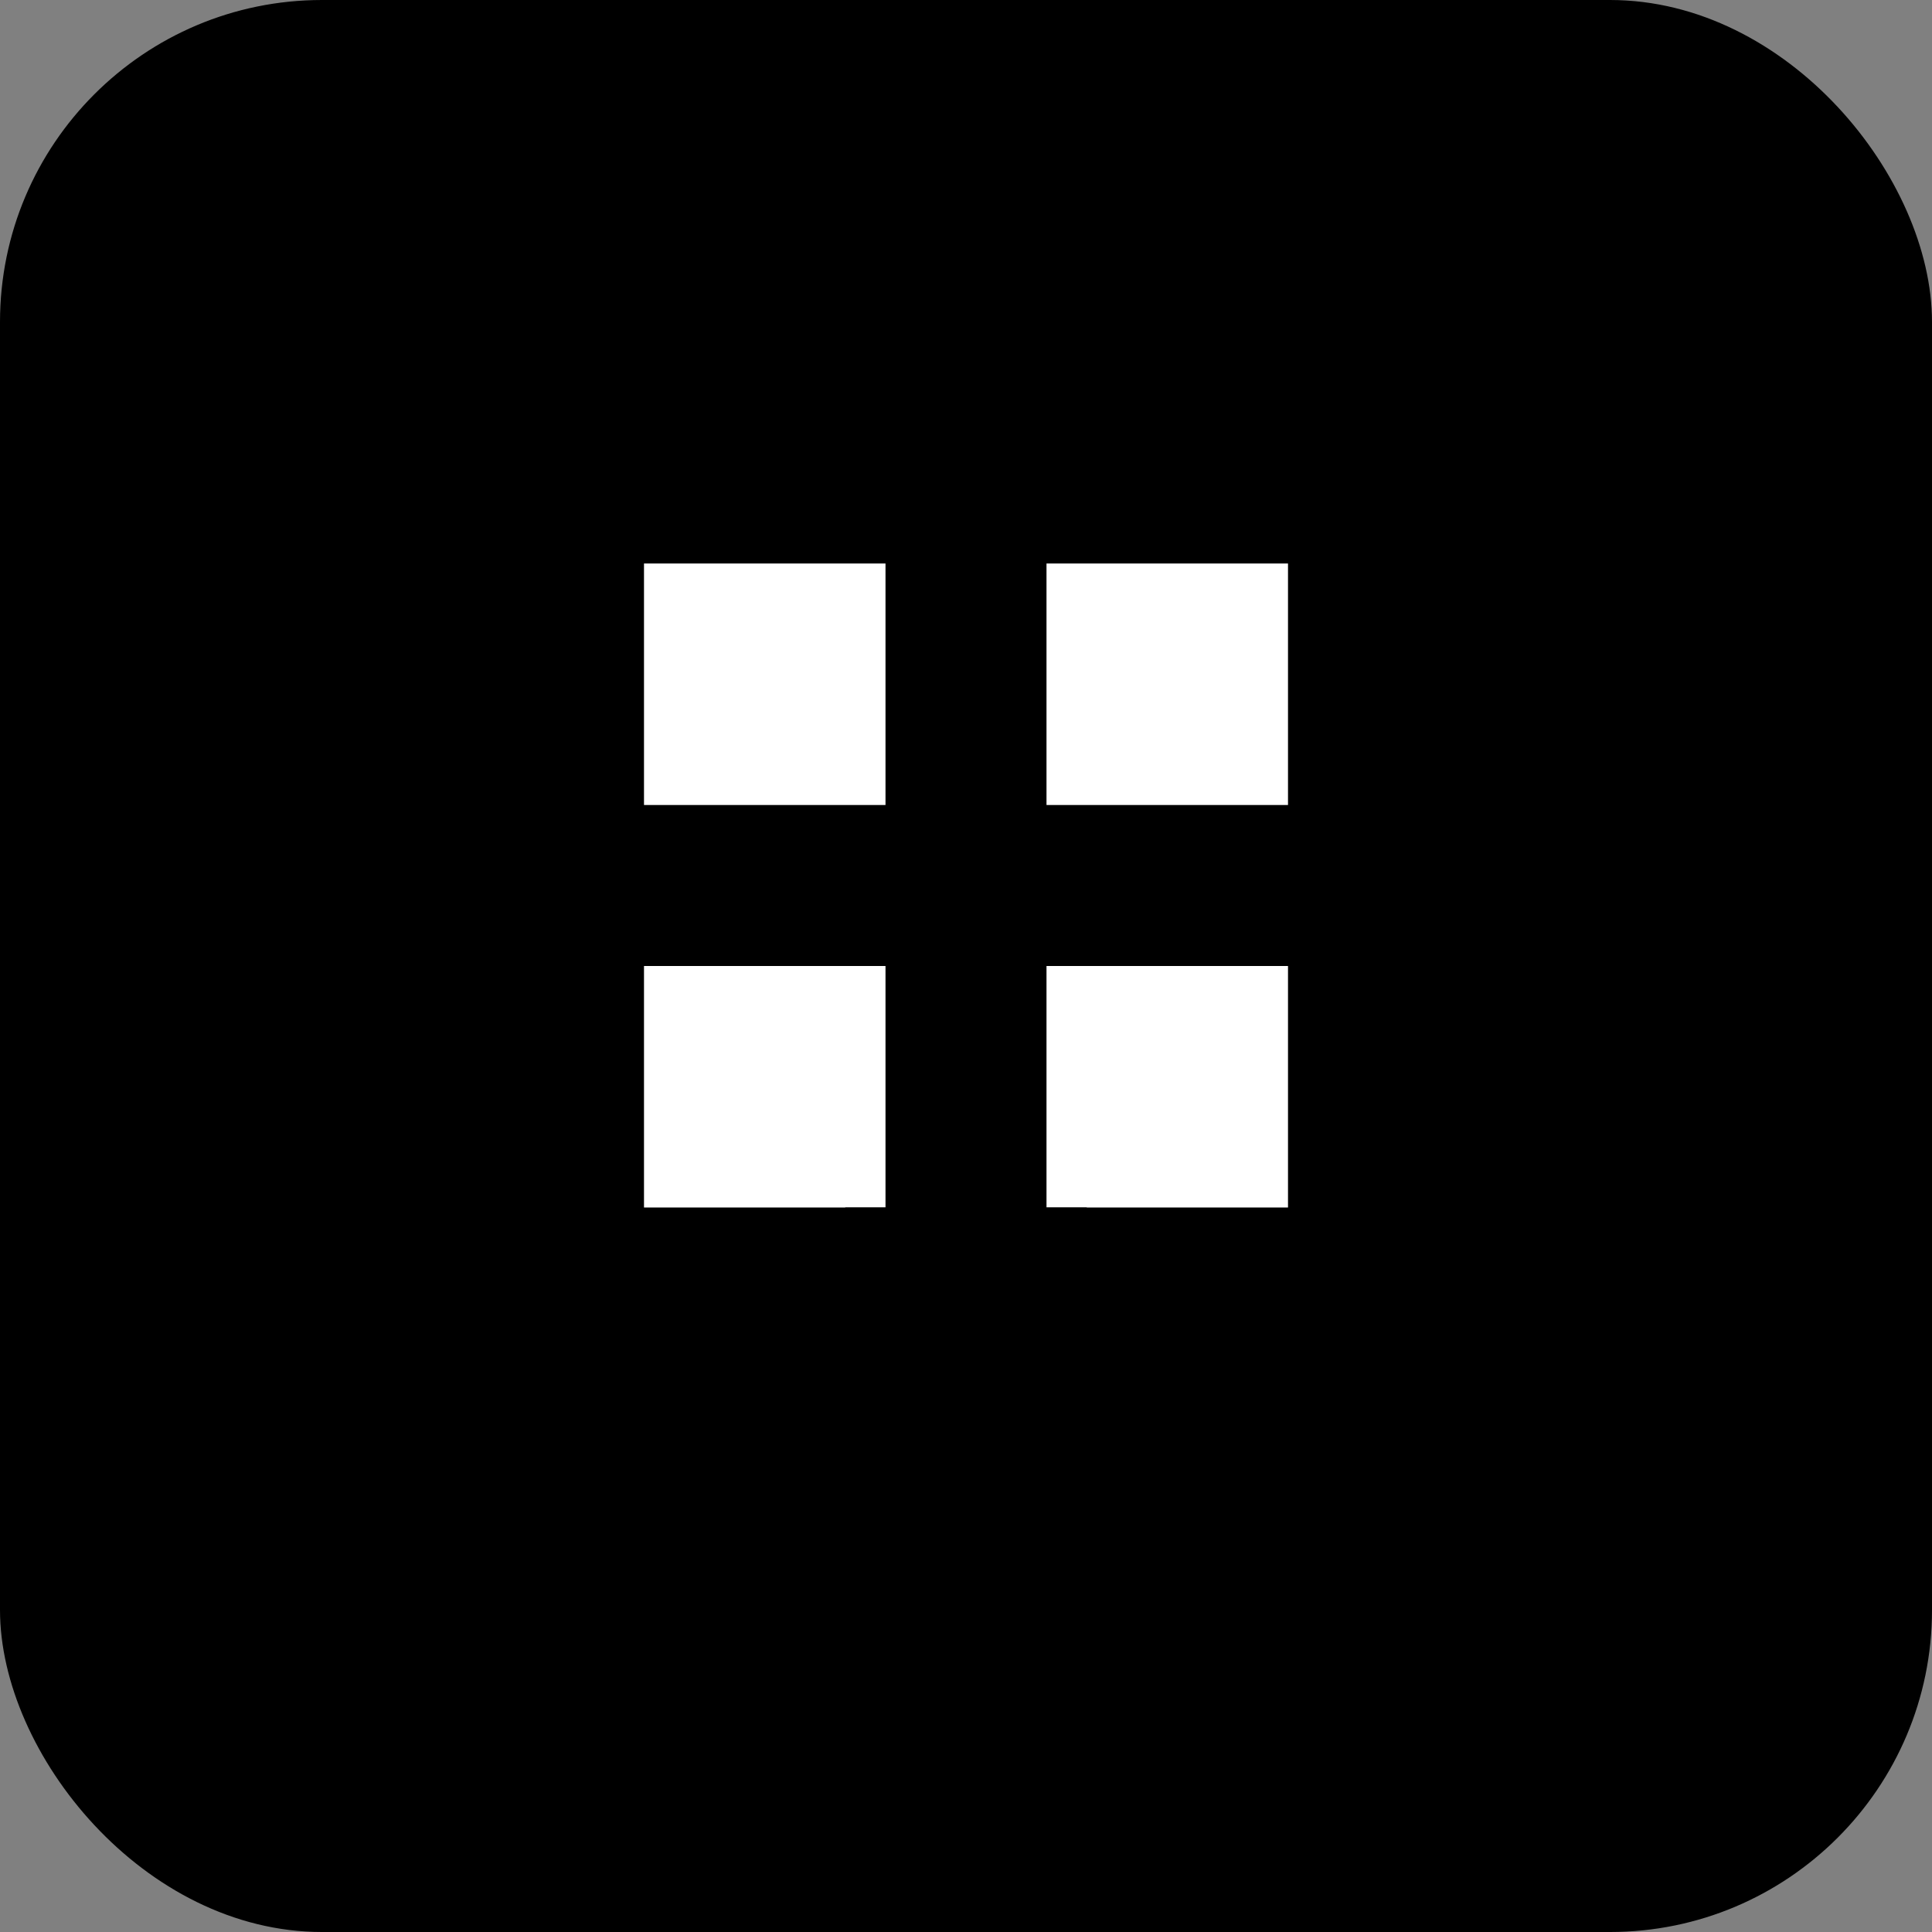 
<svg width="48" height="48" viewBox="0 0 48 48" fill="none" xmlns="http://www.w3.org/2000/svg">
<rect x="0" y="0" width="48" height="48" fill="#808080" stroke="none"/>
<rect width="48" height="48" rx="8" fill="hsl(210, 90%, 50%)"/>
<path d="M16 14H22V20H16V14Z" fill="white"/>
<path d="M26 14H32V20H26V14Z" fill="white"/>
<path d="M16 24H22V30H16V24Z" fill="white"/>
<path d="M26 24H32V30H26V24Z" fill="white"/>
<path d="M21 30H27V36H21V30Z" fill="hsl(35, 95%, 55%)"/>
</svg>
  
